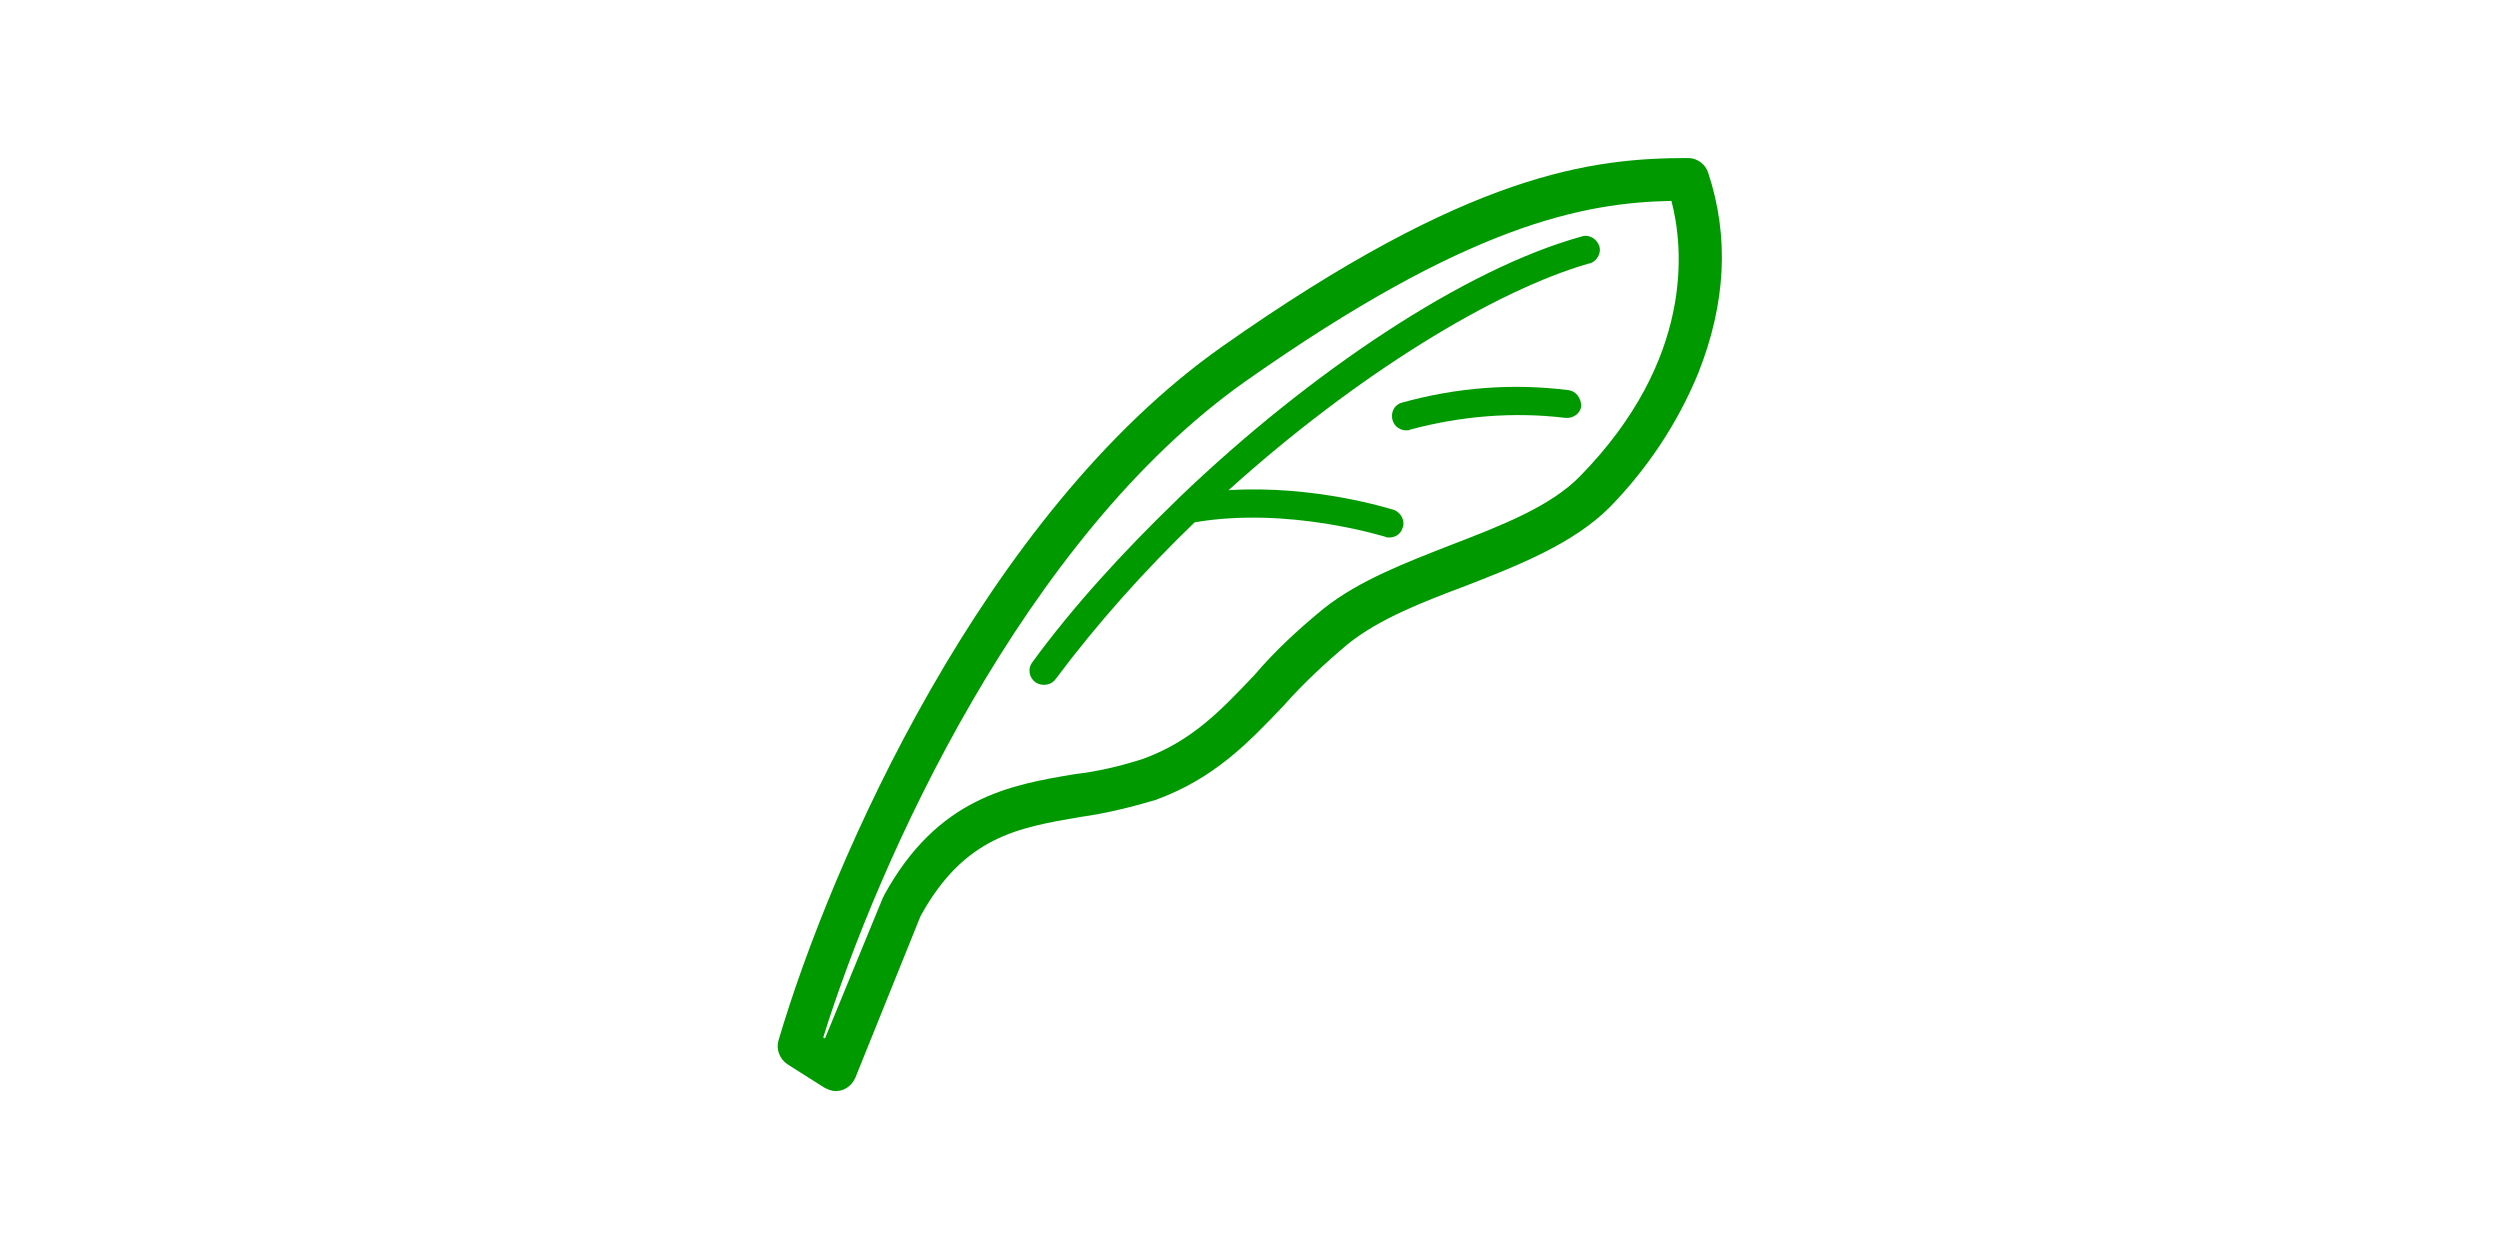 <?xml version="1.0" encoding="utf-8"?>
<!-- Generator: Adobe Illustrator 26.3.1, SVG Export Plug-In . SVG Version: 6.00 Build 0)  -->
<svg version="1.1" id="レイヤー_1" xmlns="http://www.w3.org/2000/svg" xmlns:xlink="http://www.w3.org/1999/xlink" x="0px"
	 y="0px" width="280px" height="140px" viewBox="0 0 280 140" style="enable-background:new 0 0 280 140;" xml:space="preserve">
<style type="text/css">
	.st0{clip-path:url(#SVGID_00000029016846787168636800000005556033057059641752_);}
	.st1{fill:#009A00;}
</style>
<g transform="translate(0 0)">
	<g>
		<g>
			<defs>
				<rect id="SVGID_1_" x="87.1" y="17.7" width="105.8" height="104.5"/>
			</defs>
			<clipPath id="SVGID_00000062155780100289211320000003423827131324343985_">
				<use xlink:href="#SVGID_1_"  style="overflow:visible;"/>
			</clipPath>
			<g style="clip-path:url(#SVGID_00000062155780100289211320000003423827131324343985_);">
				<path class="st1" d="M191.3,19.3c-0.3-0.9-1.2-1.6-2.2-1.6c-10.8,0-24.5,1.6-52.2,21.1c-26.7,18.8-43.8,57.7-49.7,77.7
					c-0.3,1,0.1,2.1,1,2.7l4.1,2.6c0.4,0.2,0.8,0.4,1.3,0.4l0,0c1,0,1.8-0.6,2.2-1.5l7.3-18.1c4.9-8.9,10.9-9.9,17.9-11.1
					c2.9-0.4,5.7-1.1,8.4-1.9c6.6-2.4,10.4-6.4,14.4-10.6c2.2-2.5,4.7-4.8,7.2-6.9c3.5-2.8,8.4-4.7,13.2-6.5
					c5.9-2.3,12-4.7,16.1-8.8c4.2-4.3,7.6-9.4,9.9-15C193.3,34,193.7,26.5,191.3,19.3z M177,53.3c-3.3,3.4-8.7,5.5-14.4,7.7
					c-5.1,2-10.4,4-14.4,7.2c-2.8,2.3-5.4,4.7-7.7,7.4c-3.8,4-7,7.4-12.5,9.4c-2.5,0.8-5,1.4-7.6,1.7c-7.2,1.2-15.4,2.6-21.4,13.6
					c0,0.1-0.1,0.2-0.1,0.2l-6.5,15.8l-0.2-0.1c6.2-19.9,22.5-56,47.3-73.5c25-17.6,37.9-20,47.7-20.2
					C188.6,27.8,189.7,40.3,177,53.3z"/>
				<path class="st1" d="M177.1,26.5c-13,3.6-30.3,15.1-45,29.2c-0.1,0.1-0.2,0.2-0.3,0.3c-6,5.8-11.6,11.9-16.2,18.2
					c-0.2,0.3-0.3,0.6-0.3,0.9c0,0.9,0.7,1.6,1.6,1.6c0.5,0,1-0.2,1.3-0.6c4.7-6.3,10-12.2,15.6-17.6c10.5-1.8,21.2,1.6,21.3,1.6
					c0.2,0.1,0.3,0.1,0.5,0.1c0.7,0,1.3-0.4,1.5-1.1c0.3-0.8-0.2-1.7-1-2c-0.4-0.1-8.8-2.8-18.5-2.2c14.4-13,29.9-22.4,40.4-25.4
					h0.1c0.8-0.3,1.3-1.2,1-2C178.8,26.7,177.9,26.2,177.1,26.5z"/>
				<path class="st1" d="M175.7,43.7c-6.3-0.8-12.6-0.3-18.7,1.4c-0.7,0.2-1.1,0.8-1.1,1.5c0,0.9,0.7,1.6,1.6,1.6
					c0.2,0,0.3,0,0.5-0.1c5.6-1.5,11.5-2,17.3-1.3c0.9,0.1,1.7-0.5,1.8-1.3C177.1,44.6,176.5,43.8,175.7,43.7z"/>
			</g>
		</g>
	</g>
</g>
</svg>
